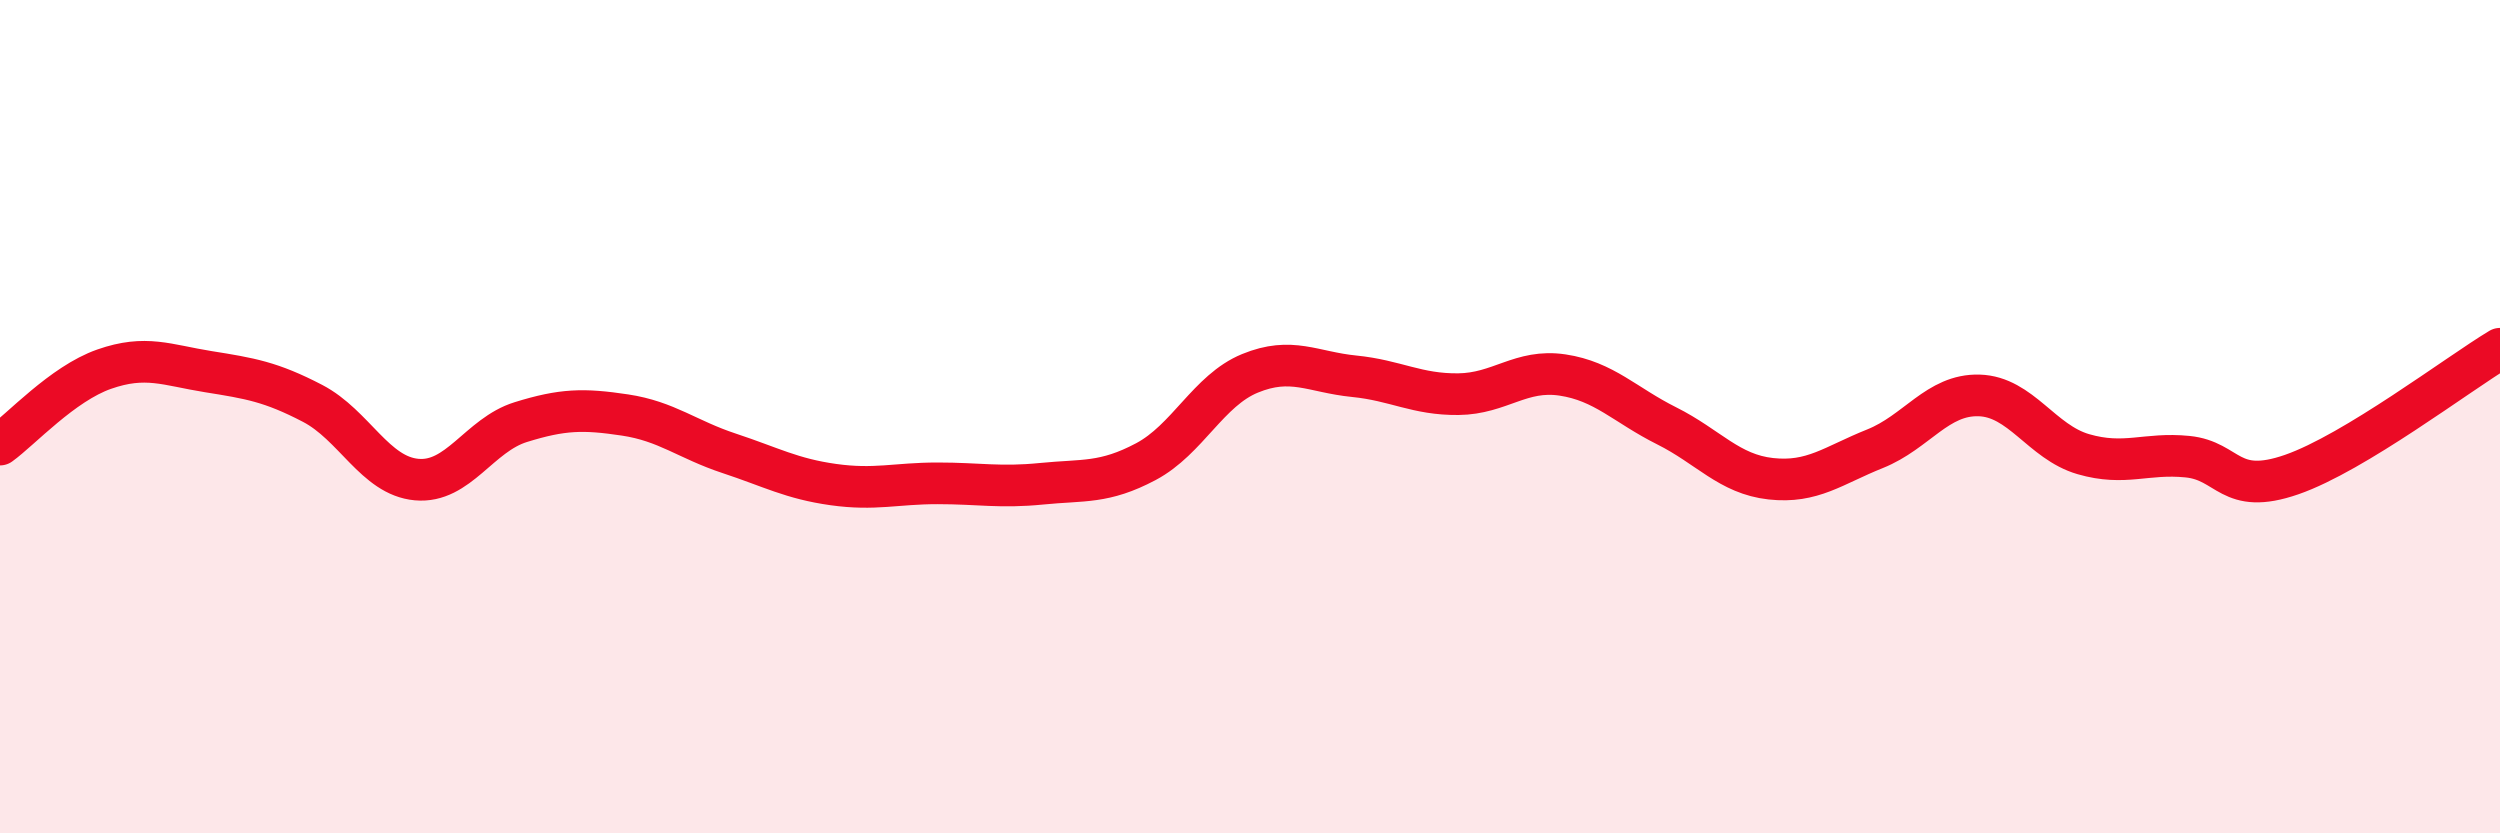 
    <svg width="60" height="20" viewBox="0 0 60 20" xmlns="http://www.w3.org/2000/svg">
      <path
        d="M 0,10.67 C 0.5,10.31 1.5,9.21 2.5,8.86 C 3.5,8.51 4,8.76 5,8.92 C 6,9.08 6.5,9.16 7.5,9.68 C 8.5,10.2 9,11.42 10,11.51 C 11,11.6 11.5,10.44 12.5,10.13 C 13.5,9.82 14,9.81 15,9.96 C 16,10.11 16.5,10.55 17.5,10.88 C 18.5,11.21 19,11.49 20,11.63 C 21,11.77 21.5,11.6 22.5,11.6 C 23.5,11.6 24,11.71 25,11.61 C 26,11.51 26.5,11.61 27.5,11.08 C 28.5,10.55 29,9.37 30,8.96 C 31,8.55 31.5,8.93 32.5,9.03 C 33.5,9.13 34,9.47 35,9.46 C 36,9.45 36.5,8.85 37.5,9 C 38.5,9.15 39,9.72 40,10.22 C 41,10.72 41.5,11.38 42.5,11.49 C 43.5,11.6 44,11.17 45,10.77 C 46,10.37 46.5,9.46 47.5,9.49 C 48.5,9.52 49,10.61 50,10.9 C 51,11.19 51.5,10.86 52.5,10.96 C 53.5,11.06 53.5,11.91 55,11.39 C 56.5,10.87 59,8.97 60,8.37L60 20L0 20Z"
        fill="#EB0A25"
        opacity="0.1"
        stroke-linecap="round"
        stroke-linejoin="round"
      />
      <path
        d="M 0,10.67 C 0.5,10.31 1.5,9.21 2.5,8.86 C 3.5,8.51 4,8.76 5,8.92 C 6,9.08 6.5,9.16 7.5,9.68 C 8.5,10.2 9,11.42 10,11.51 C 11,11.6 11.5,10.44 12.5,10.13 C 13.5,9.82 14,9.81 15,9.96 C 16,10.11 16.5,10.55 17.5,10.88 C 18.5,11.21 19,11.49 20,11.63 C 21,11.77 21.5,11.6 22.5,11.6 C 23.5,11.6 24,11.71 25,11.61 C 26,11.51 26.5,11.61 27.5,11.08 C 28.5,10.55 29,9.37 30,8.96 C 31,8.55 31.5,8.93 32.5,9.03 C 33.5,9.13 34,9.47 35,9.46 C 36,9.45 36.5,8.85 37.5,9 C 38.5,9.15 39,9.72 40,10.22 C 41,10.72 41.5,11.38 42.5,11.49 C 43.5,11.6 44,11.17 45,10.77 C 46,10.37 46.5,9.46 47.5,9.49 C 48.5,9.52 49,10.61 50,10.9 C 51,11.19 51.5,10.86 52.5,10.96 C 53.5,11.06 53.5,11.91 55,11.39 C 56.5,10.87 59,8.97 60,8.37"
        stroke="#EB0A25"
        stroke-width="1"
        fill="none"
        stroke-linecap="round"
        stroke-linejoin="round"
      />
    </svg>
  
